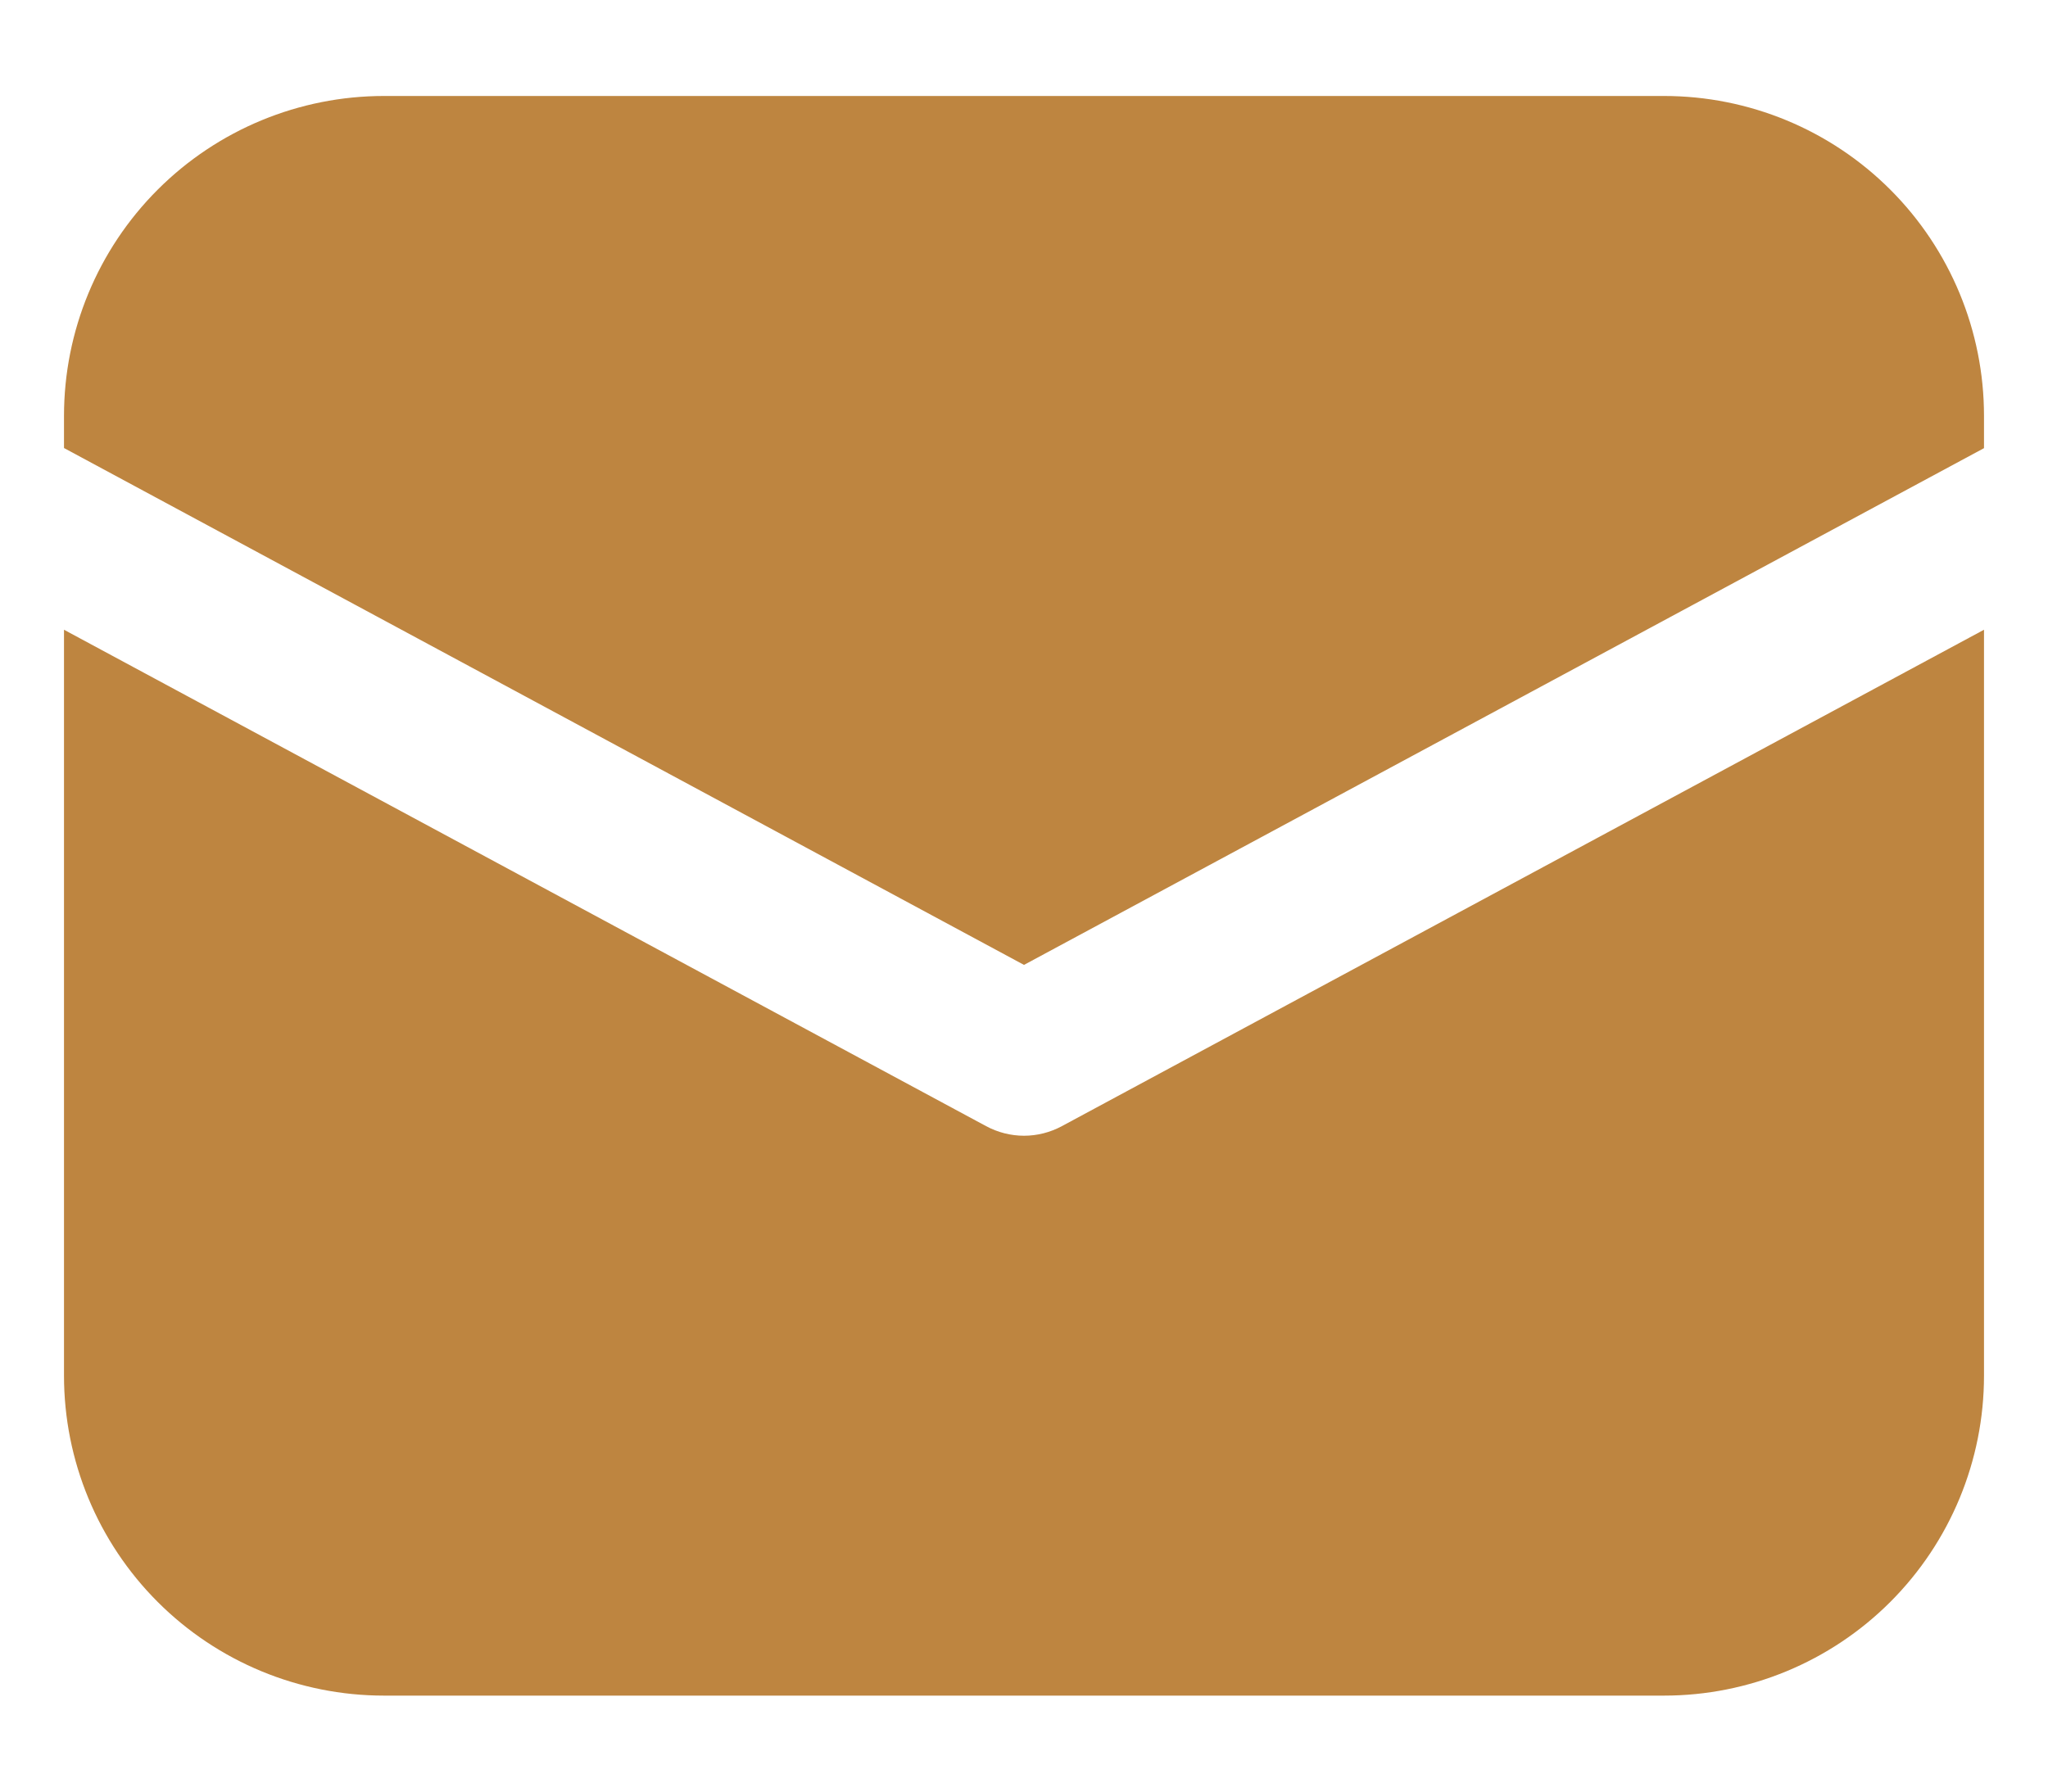 <svg width="16" height="14" viewBox="0 0 16 14" fill="none" xmlns="http://www.w3.org/2000/svg">
<g id="contact3" clip-path="url(#clip0_4122_779)">
<path id="Vector" d="M3 0.75C2.337 0.75 1.701 1.013 1.232 1.482C0.763 1.951 0.5 2.587 0.5 3.25V3.501L8 7.54L15.5 3.502V3.25C15.5 2.587 15.237 1.951 14.768 1.482C14.299 1.013 13.663 0.75 13 0.75H3ZM15.5 4.921L8.296 8.8C8.205 8.849 8.103 8.875 8 8.875C7.897 8.875 7.795 8.849 7.704 8.8L0.5 4.921V10.75C0.5 11.413 0.763 12.049 1.232 12.518C1.701 12.987 2.337 13.25 3 13.25H13C13.663 13.25 14.299 12.987 14.768 12.518C15.237 12.049 15.5 11.413 15.5 10.75V4.921Z" fill="#BE8540"/>
</g>
<defs>
<clipPath id="clip0_4122_779">
<rect width="16" height="14" fill="white"/>
</clipPath>
</defs>
</svg>

